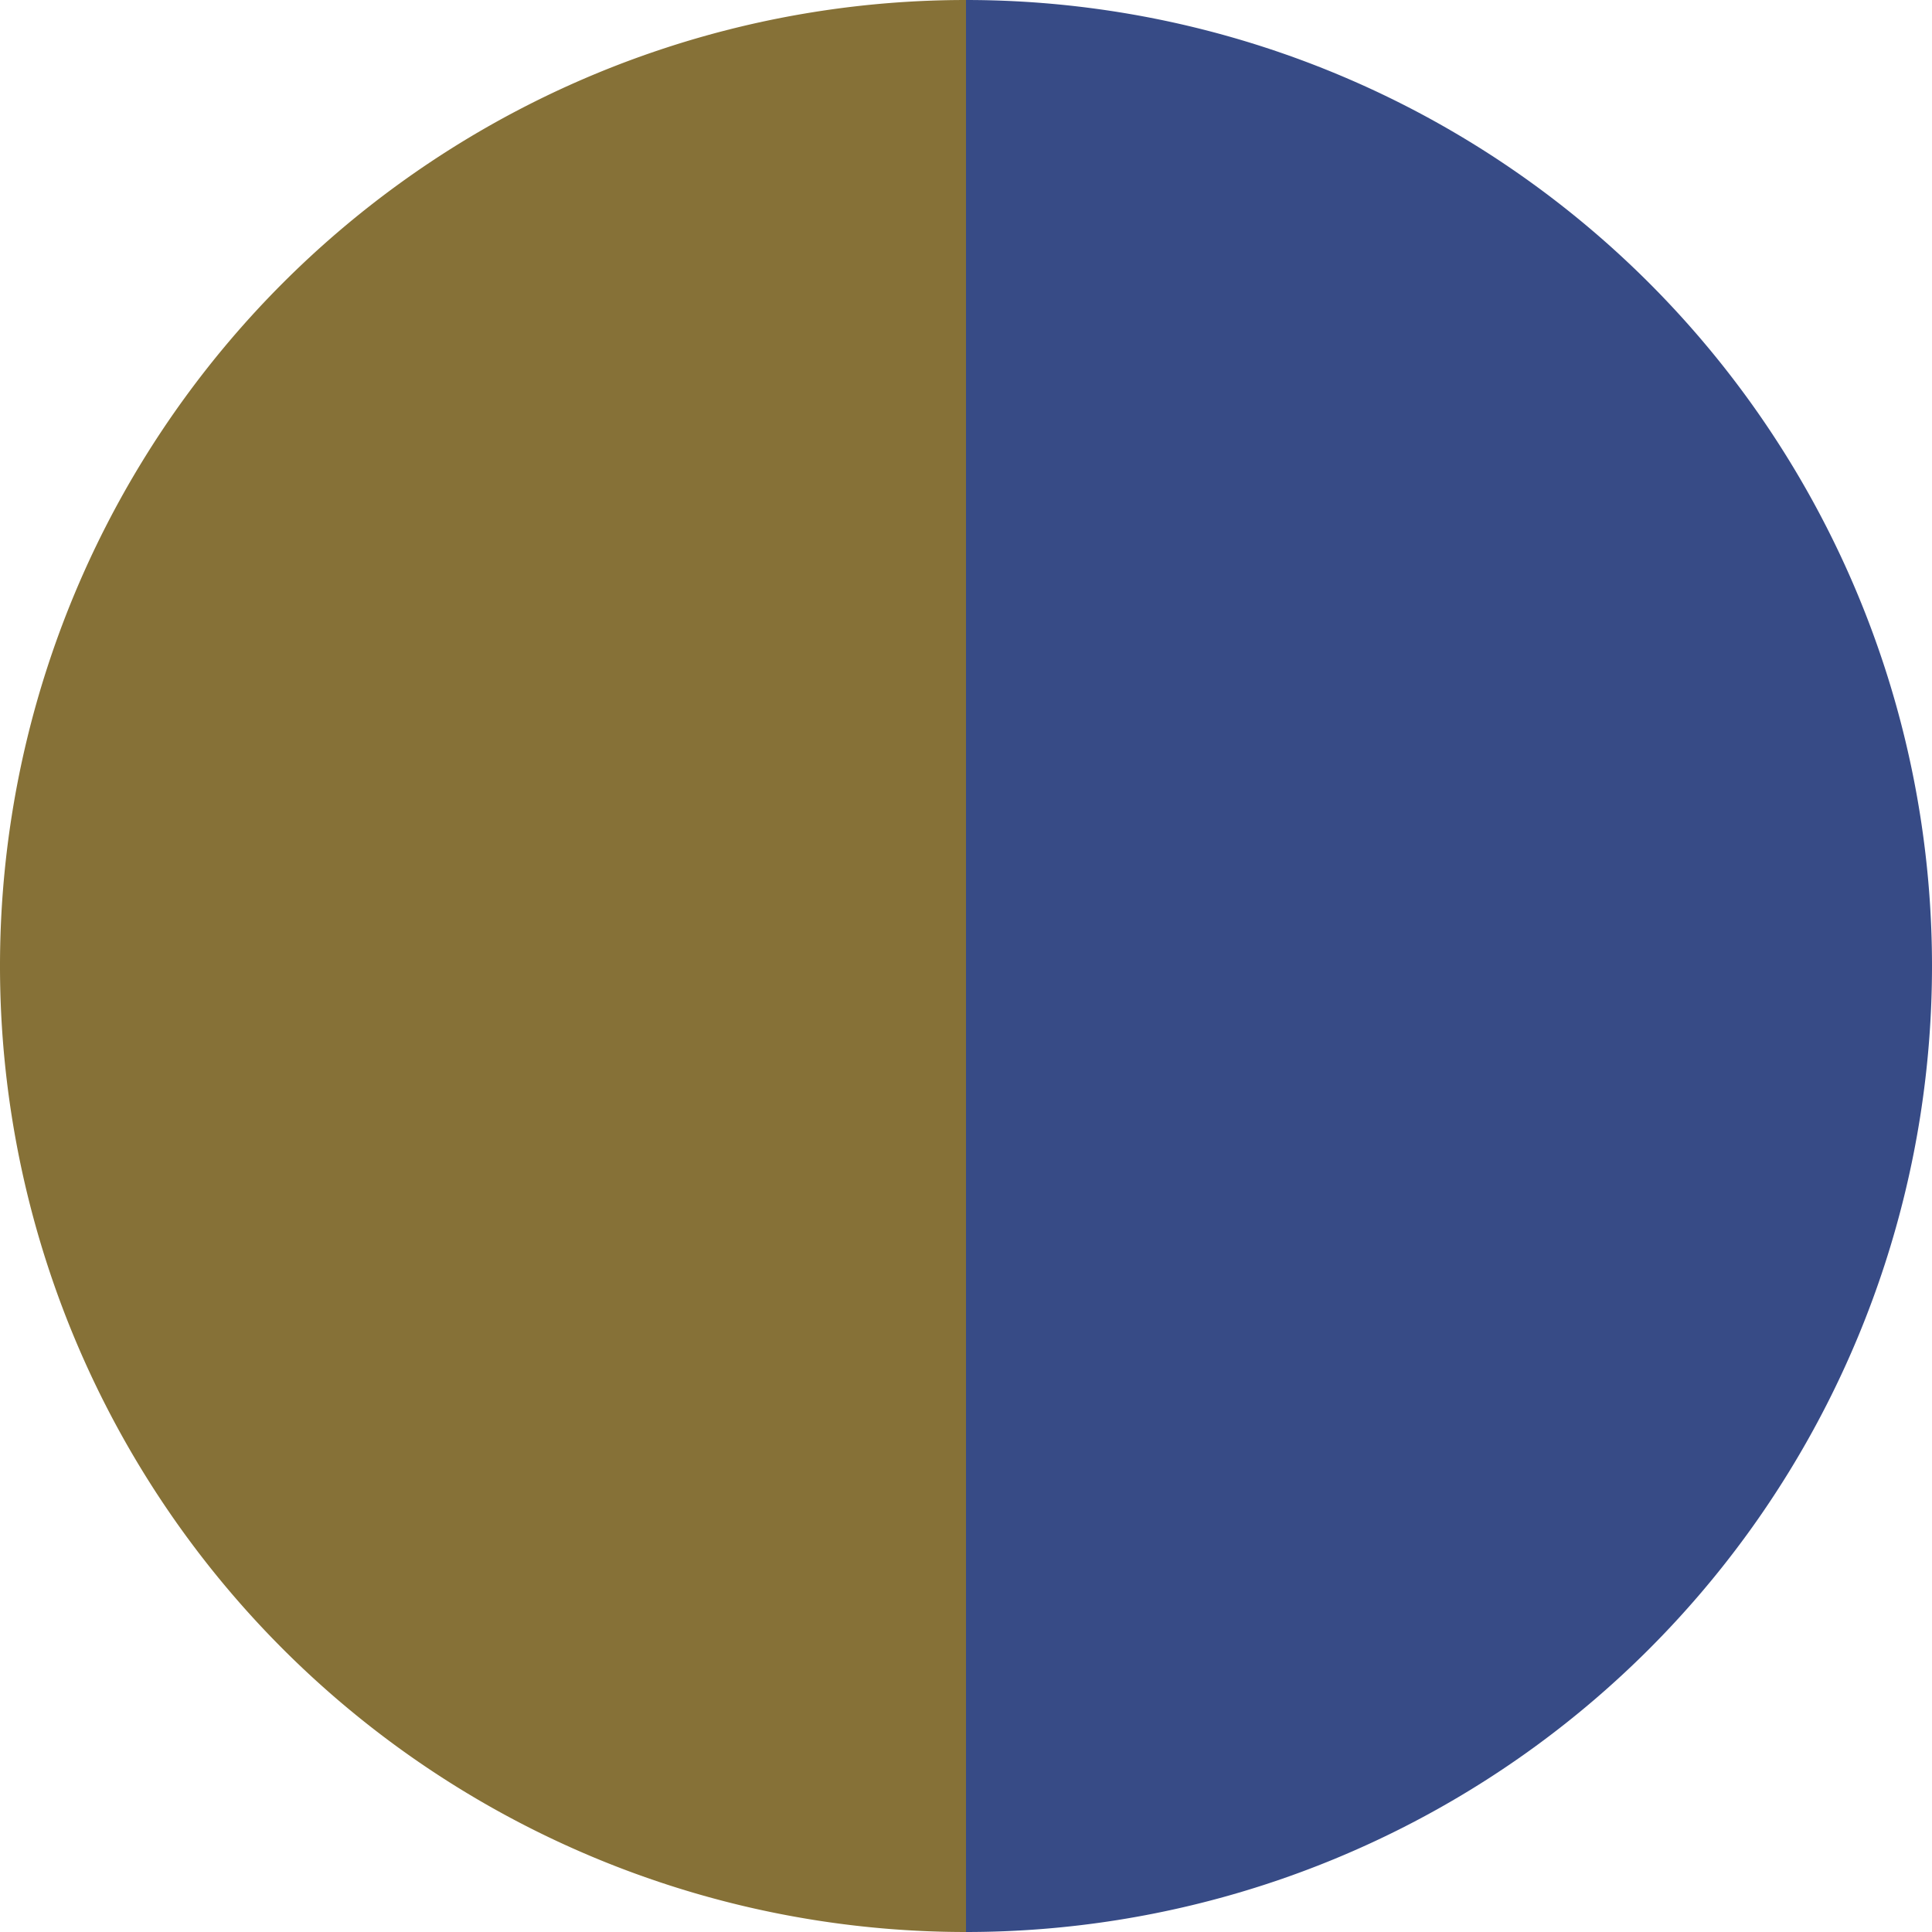 <?xml version="1.0" standalone="no"?>
<svg width="500" height="500" viewBox="-1 -1 2 2" xmlns="http://www.w3.org/2000/svg">
        <path d="M 0 -1 
             A 1,1 0 0,1 0 1             L 0,0
             z" fill="#374b86" />
            <path d="M 0 1 
             A 1,1 0 0,1 -0 -1             L 0,0
             z" fill="#867137" />
    </svg>
